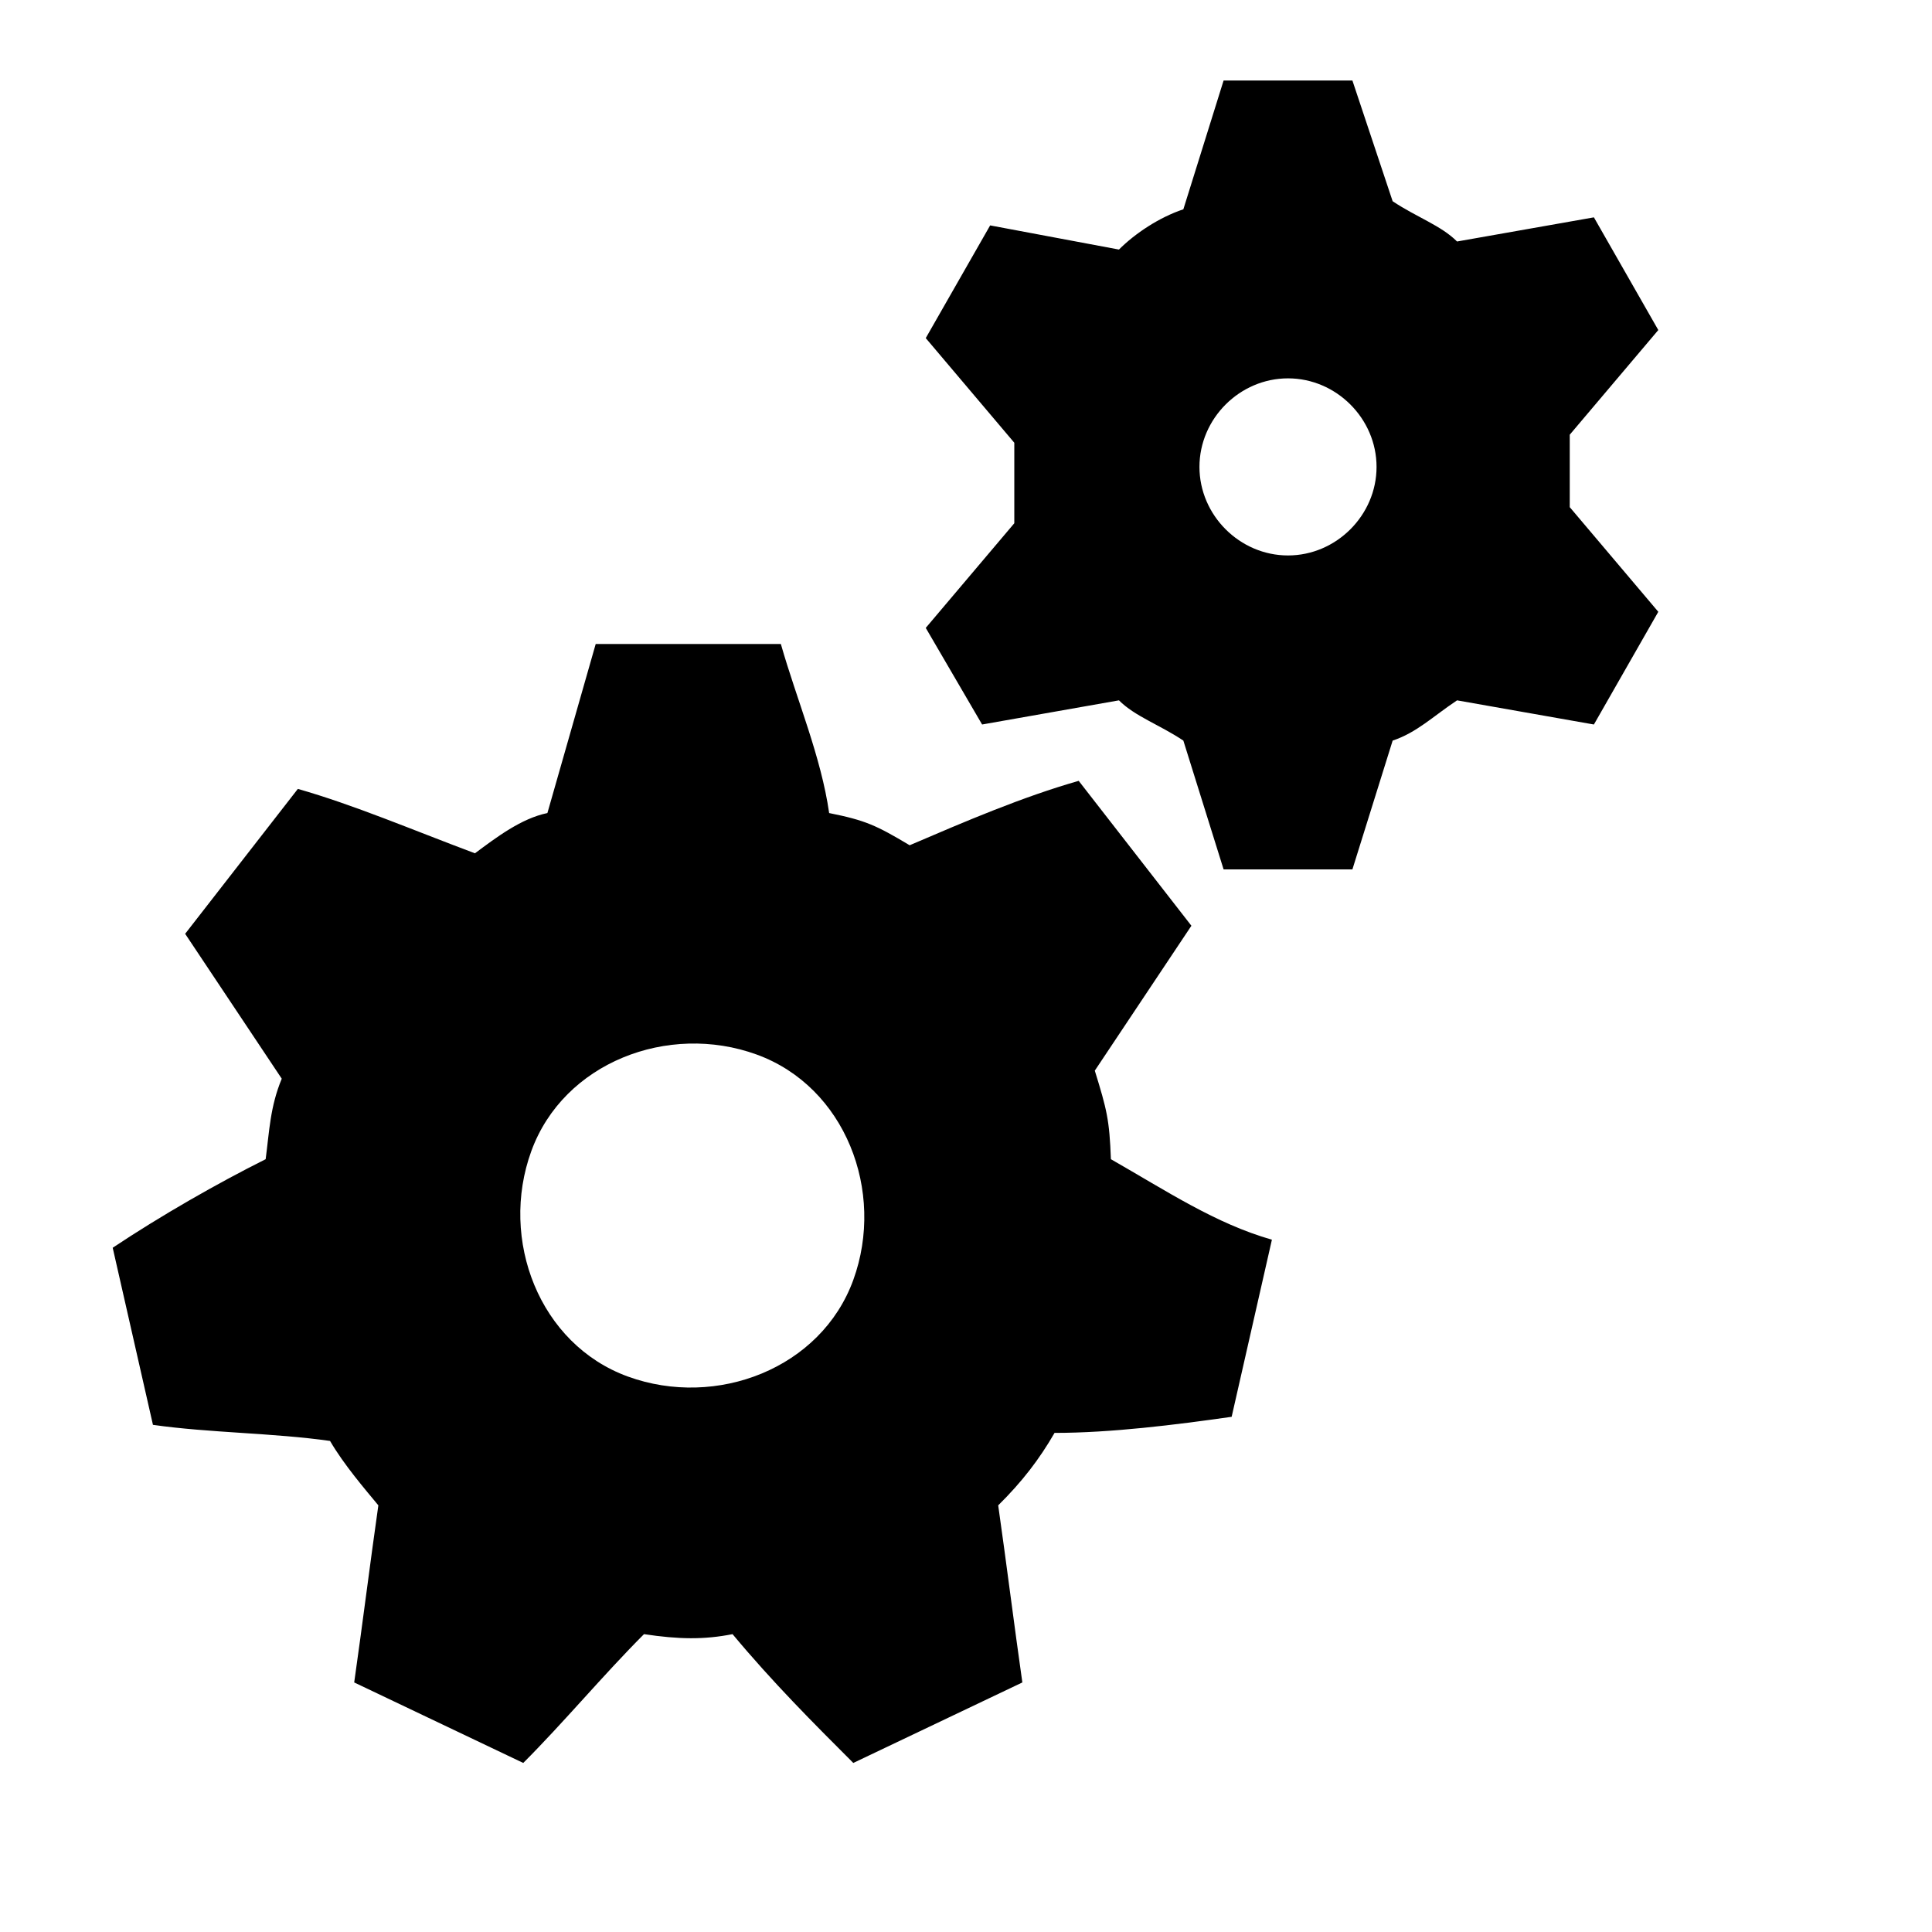 <svg xmlns="http://www.w3.org/2000/svg" version="1.1" width="24" height="24" viewBox="0 0 24 24">
  <g id="icon-settings">
    <path d="m19.5 5.9v-0.5l1.1-1.3-0.8-1.4-1.7 0.3c-0.2-0.2-0.5-0.3-0.8-0.5l-0.5-1.5h-1.6l-0.5 1.6c-0.3 0.1-0.6 0.3-0.8 0.5l-1.6-0.3-0.8 1.4 1.1 1.3v0.5 0.5l-1.1 1.3 0.7 1.2 1.7-0.3c0.2 0.2 0.5 0.3 0.8 0.5l0.5 1.6h1.6l0.5-1.6c0.3-0.1 0.5-0.3 0.8-0.5l1.7 0.3 0.8-1.4-1.1-1.3v-0.4zm-3.5 1c-0.6 0-1.1-0.5-1.1-1.1s0.5-1.1 1.1-1.1 1.1 0.5 1.1 1.1-0.5 1.1-1.1 1.1z"/>
    <path d="m13.8 14.4c-0.018-0.491-0.051-0.617-0.2-1.1l1.2-1.8-1.4-1.8c-0.7 0.2-1.4 0.5-2.1 0.8-0.416-0.248-0.547-0.309-1-0.4-0.1-0.7-0.4-1.4-0.6-2.1h-2.3l-0.6 2.1c-0.325 0.067-0.634 0.302-0.9 0.5-0.8-0.3-1.5-0.6-2.2-0.8l-1.4 1.8 1.2 1.8c-0.145 0.349-0.154 0.653-0.2 1-0.6 0.3-1.3 0.7-1.9 1.1l0.5 2.2c0.7 0.1 1.5 0.1 2.2 0.2 0.171 0.294 0.437 0.603 0.6 0.8-0.1 0.7-0.2 1.5-0.3 2.2l2.1 1c0.5-0.5 1-1.1 1.5-1.6 0.431 0.065 0.747 0.07 1.1 0 0.5 0.6 1 1.1 1.5 1.6l2.1-1c-0.1-0.7-0.2-1.5-0.3-2.2 0.297-0.293 0.512-0.574 0.7-0.9 0.7 0 1.5-0.1 2.2-0.2l0.5-2.2c-0.7-0.2-1.3-0.6-2-1zm-3.2 1.5c-0.4 1.1-1.7 1.6-2.8 1.2s-1.6-1.7-1.2-2.8 1.7-1.6 2.8-1.2 1.6 1.7 1.2 2.8z"/>
  </g>
</svg>